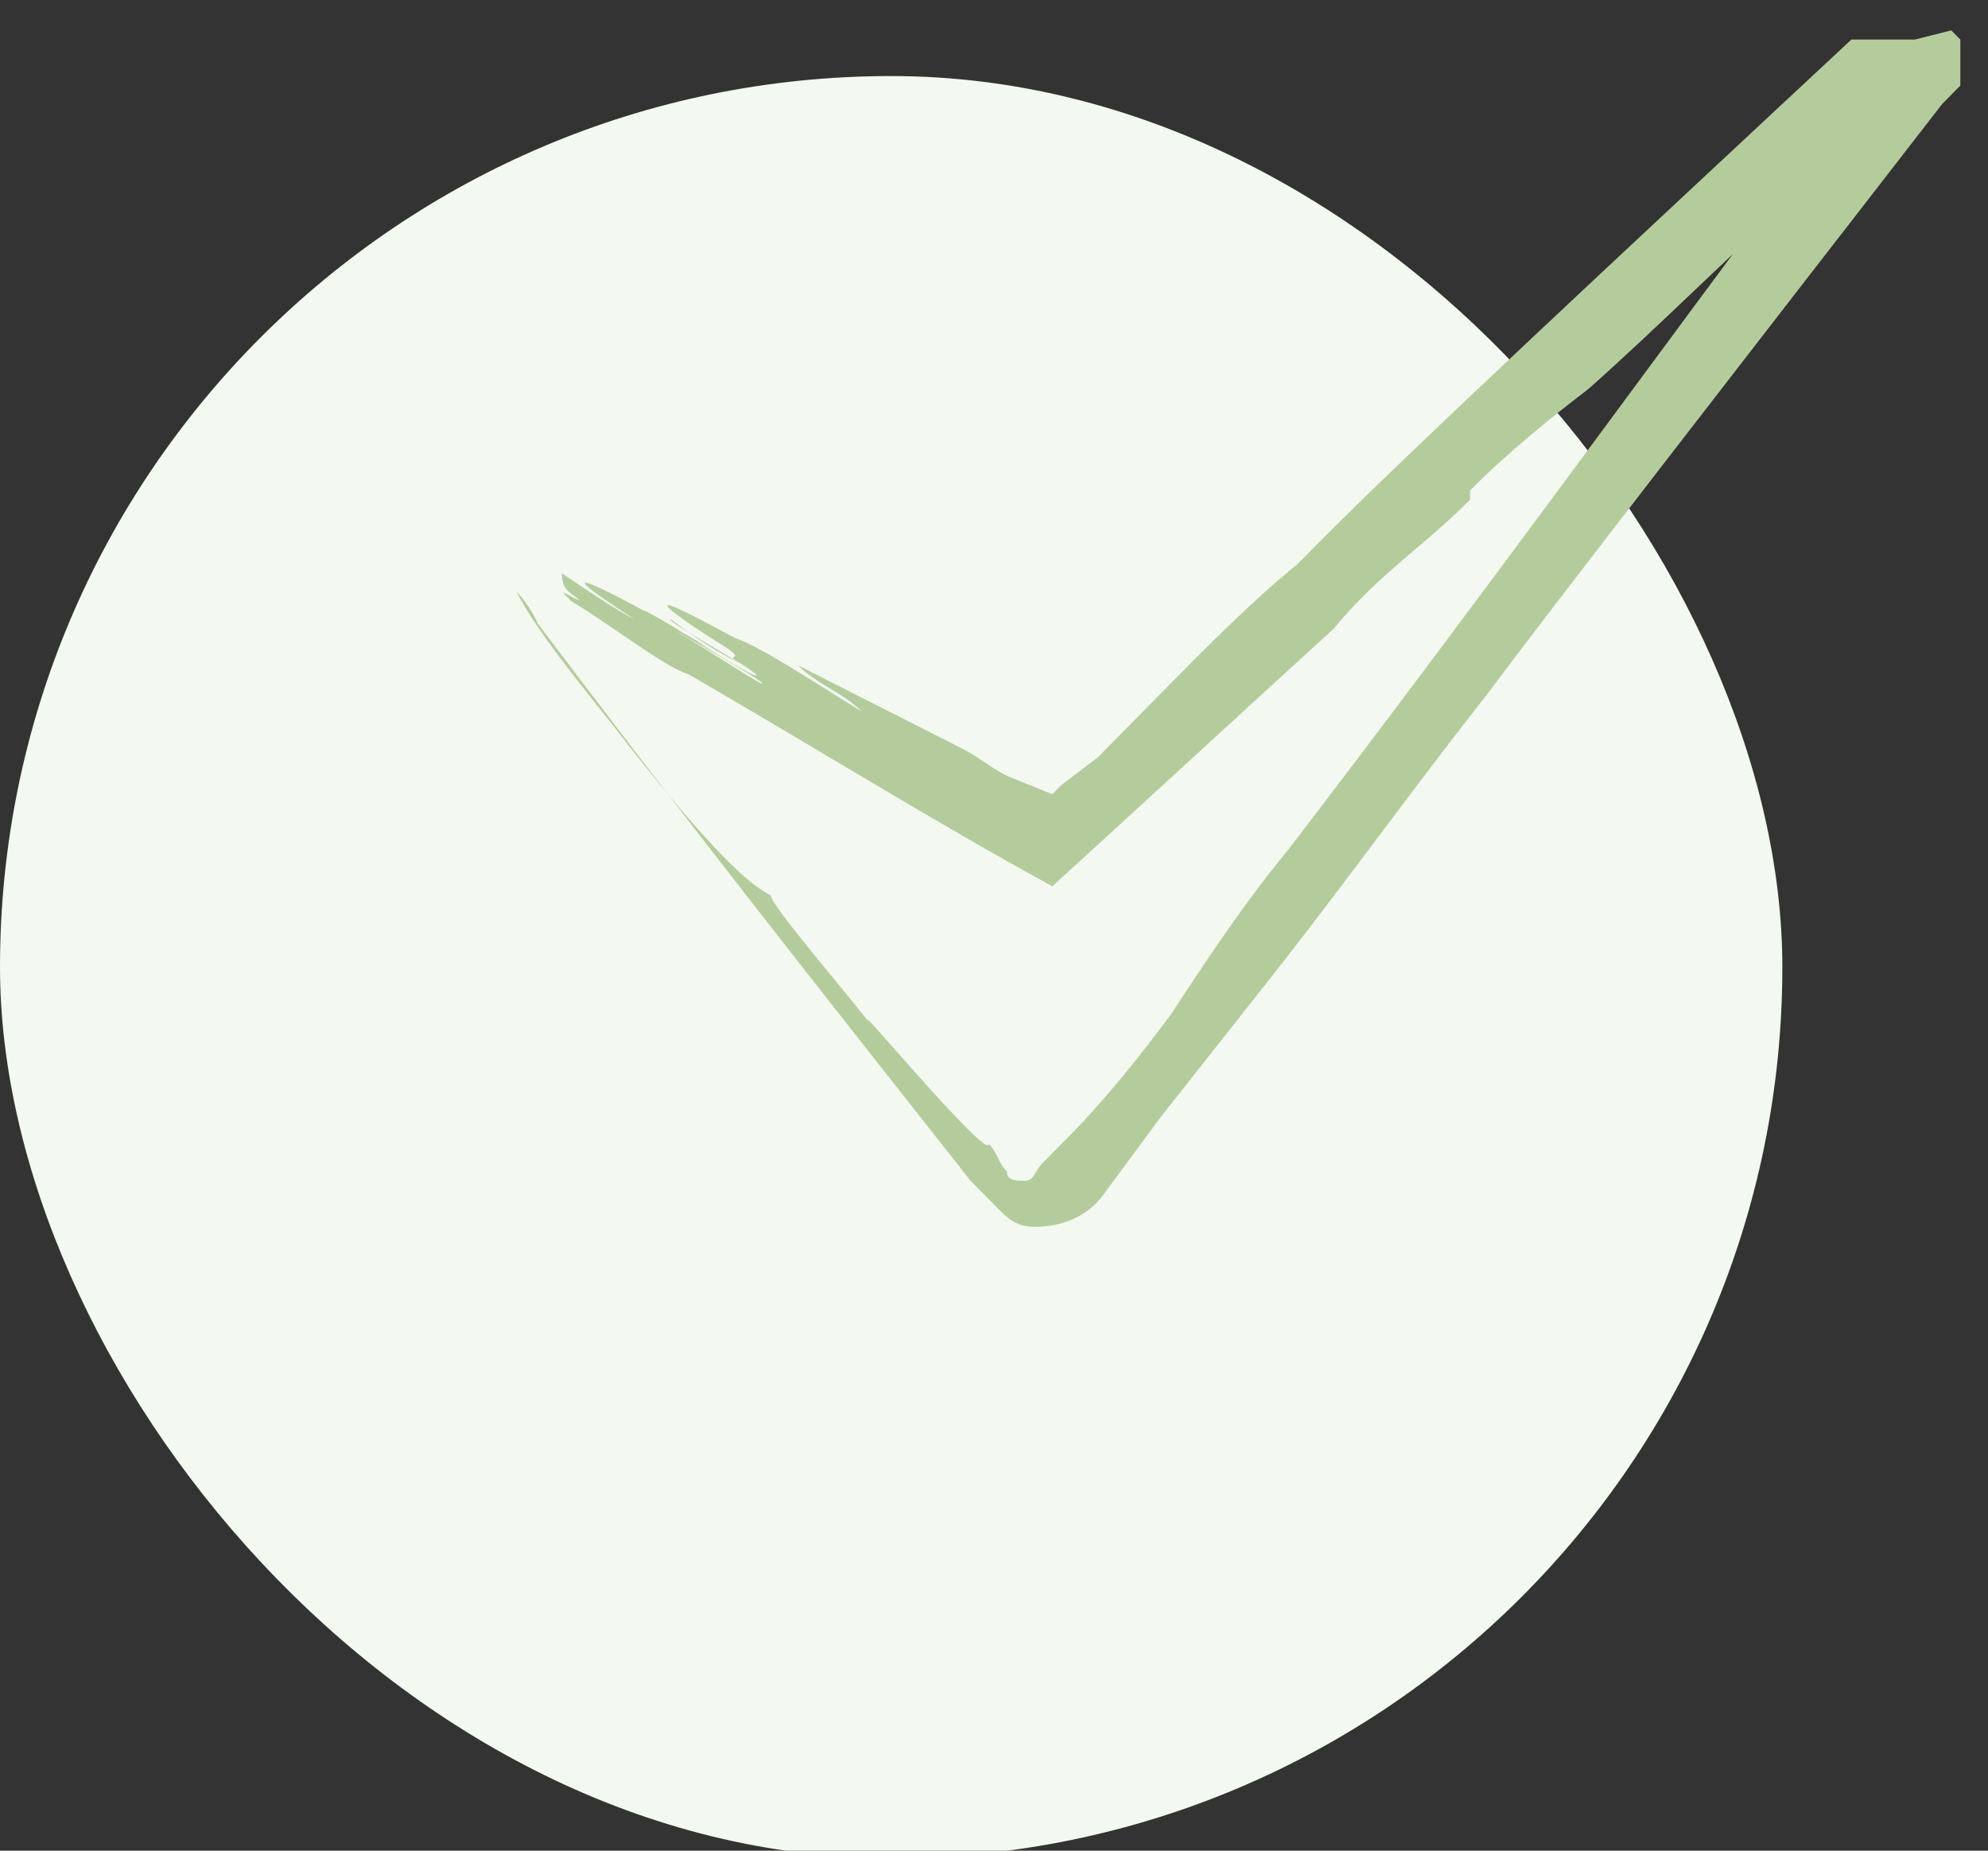 <svg width="58" height="54" viewBox="0 0 58 54" fill="none" xmlns="http://www.w3.org/2000/svg">
<rect x="0" y="0" width="58" height="54" fill="#333333" stroke="none"/>
<rect y="2.219" width="52" height="52" rx="26" fill="#F3F8F0"/>
<path d="M38.914 18.341C38.914 18.073 38.649 18.341 38.914 18.341C40.238 16.73 41.563 15.924 42.888 14.581V14.313C43.947 13.239 45.272 12.165 46.331 11.359C48.451 9.479 50.57 7.331 52.689 5.451C52.689 5.451 52.689 5.451 52.689 5.182C53.484 4.645 54.279 3.84 55.074 2.766L54.809 3.034L54.544 2.766V2.497V2.228C54.014 2.766 53.749 3.303 53.219 3.84C48.186 10.553 43.152 17.535 37.589 24.786C36.265 26.397 35.205 28.009 34.145 29.62C33.351 30.694 32.291 32.037 31.231 33.111L30.436 33.916C30.172 34.185 30.172 34.453 29.907 34.453C29.642 34.453 29.377 34.453 29.377 34.185C29.112 33.916 29.112 33.648 28.847 33.379C28.847 33.916 24.608 28.814 25.403 29.888C24.343 28.546 22.489 26.397 22.489 26.129C21.959 25.86 20.9 25.055 17.986 21.295C16.926 19.952 15.601 18.341 15.072 17.267L14.807 16.998V16.73V16.461V16.193C14.807 15.924 14.807 15.924 14.807 16.461V16.73V16.998L15.072 17.267C15.601 17.804 15.866 18.61 15.601 18.073C19.84 23.712 24.079 29.083 28.317 34.453C28.317 34.453 28.847 34.991 29.112 35.259C29.377 35.528 29.642 35.796 30.172 35.796C30.966 35.796 31.761 35.528 32.291 34.722L33.88 32.574L37.059 28.546C39.179 25.86 41.298 22.906 43.417 20.221C45.007 18.072 50.835 10.553 56.663 3.034L56.928 2.766L57.193 2.497V2.228V1.96V1.691V1.423V1.154L56.928 0.886L55.868 1.154H55.603H55.338H55.074H54.809H54.544H54.279H54.014C47.391 7.331 41.033 13.239 38.384 15.924L37.854 16.461C36.53 17.535 35.205 18.878 33.88 20.221L32.026 22.101L30.966 22.906L30.701 23.175L29.377 22.638C28.847 22.369 28.582 22.101 28.052 21.832C26.463 21.026 24.873 20.221 23.284 19.415C23.814 19.952 24.608 20.221 25.138 20.758C23.814 19.952 22.224 18.878 21.43 18.61C17.986 16.73 19.84 18.072 21.165 18.878C21.959 19.415 20.635 18.878 22.224 19.684C21.165 19.147 20.635 18.878 19.575 18.073C19.31 18.073 22.754 19.952 21.959 19.684C20.9 19.147 19.84 18.341 18.78 17.804C19.045 18.073 22.489 19.952 22.224 19.952C21.694 19.684 19.31 18.073 19.045 18.073C19.045 18.073 20.105 18.61 20.635 18.878C17.456 16.998 15.601 16.193 18.515 18.073C17.986 17.804 17.191 17.267 16.396 16.73H16.661H16.396C16.396 17.267 16.661 17.267 16.926 17.535L16.396 17.267H16.661H16.396L16.926 17.535L16.396 17.267H16.661H16.396L16.661 17.535C17.986 18.341 19.31 19.415 20.105 19.684C23.814 21.832 27.258 23.98 30.701 25.86C33.351 23.443 36.265 20.758 38.914 18.341Z" fill="#B4CC9C"/>
</svg>
